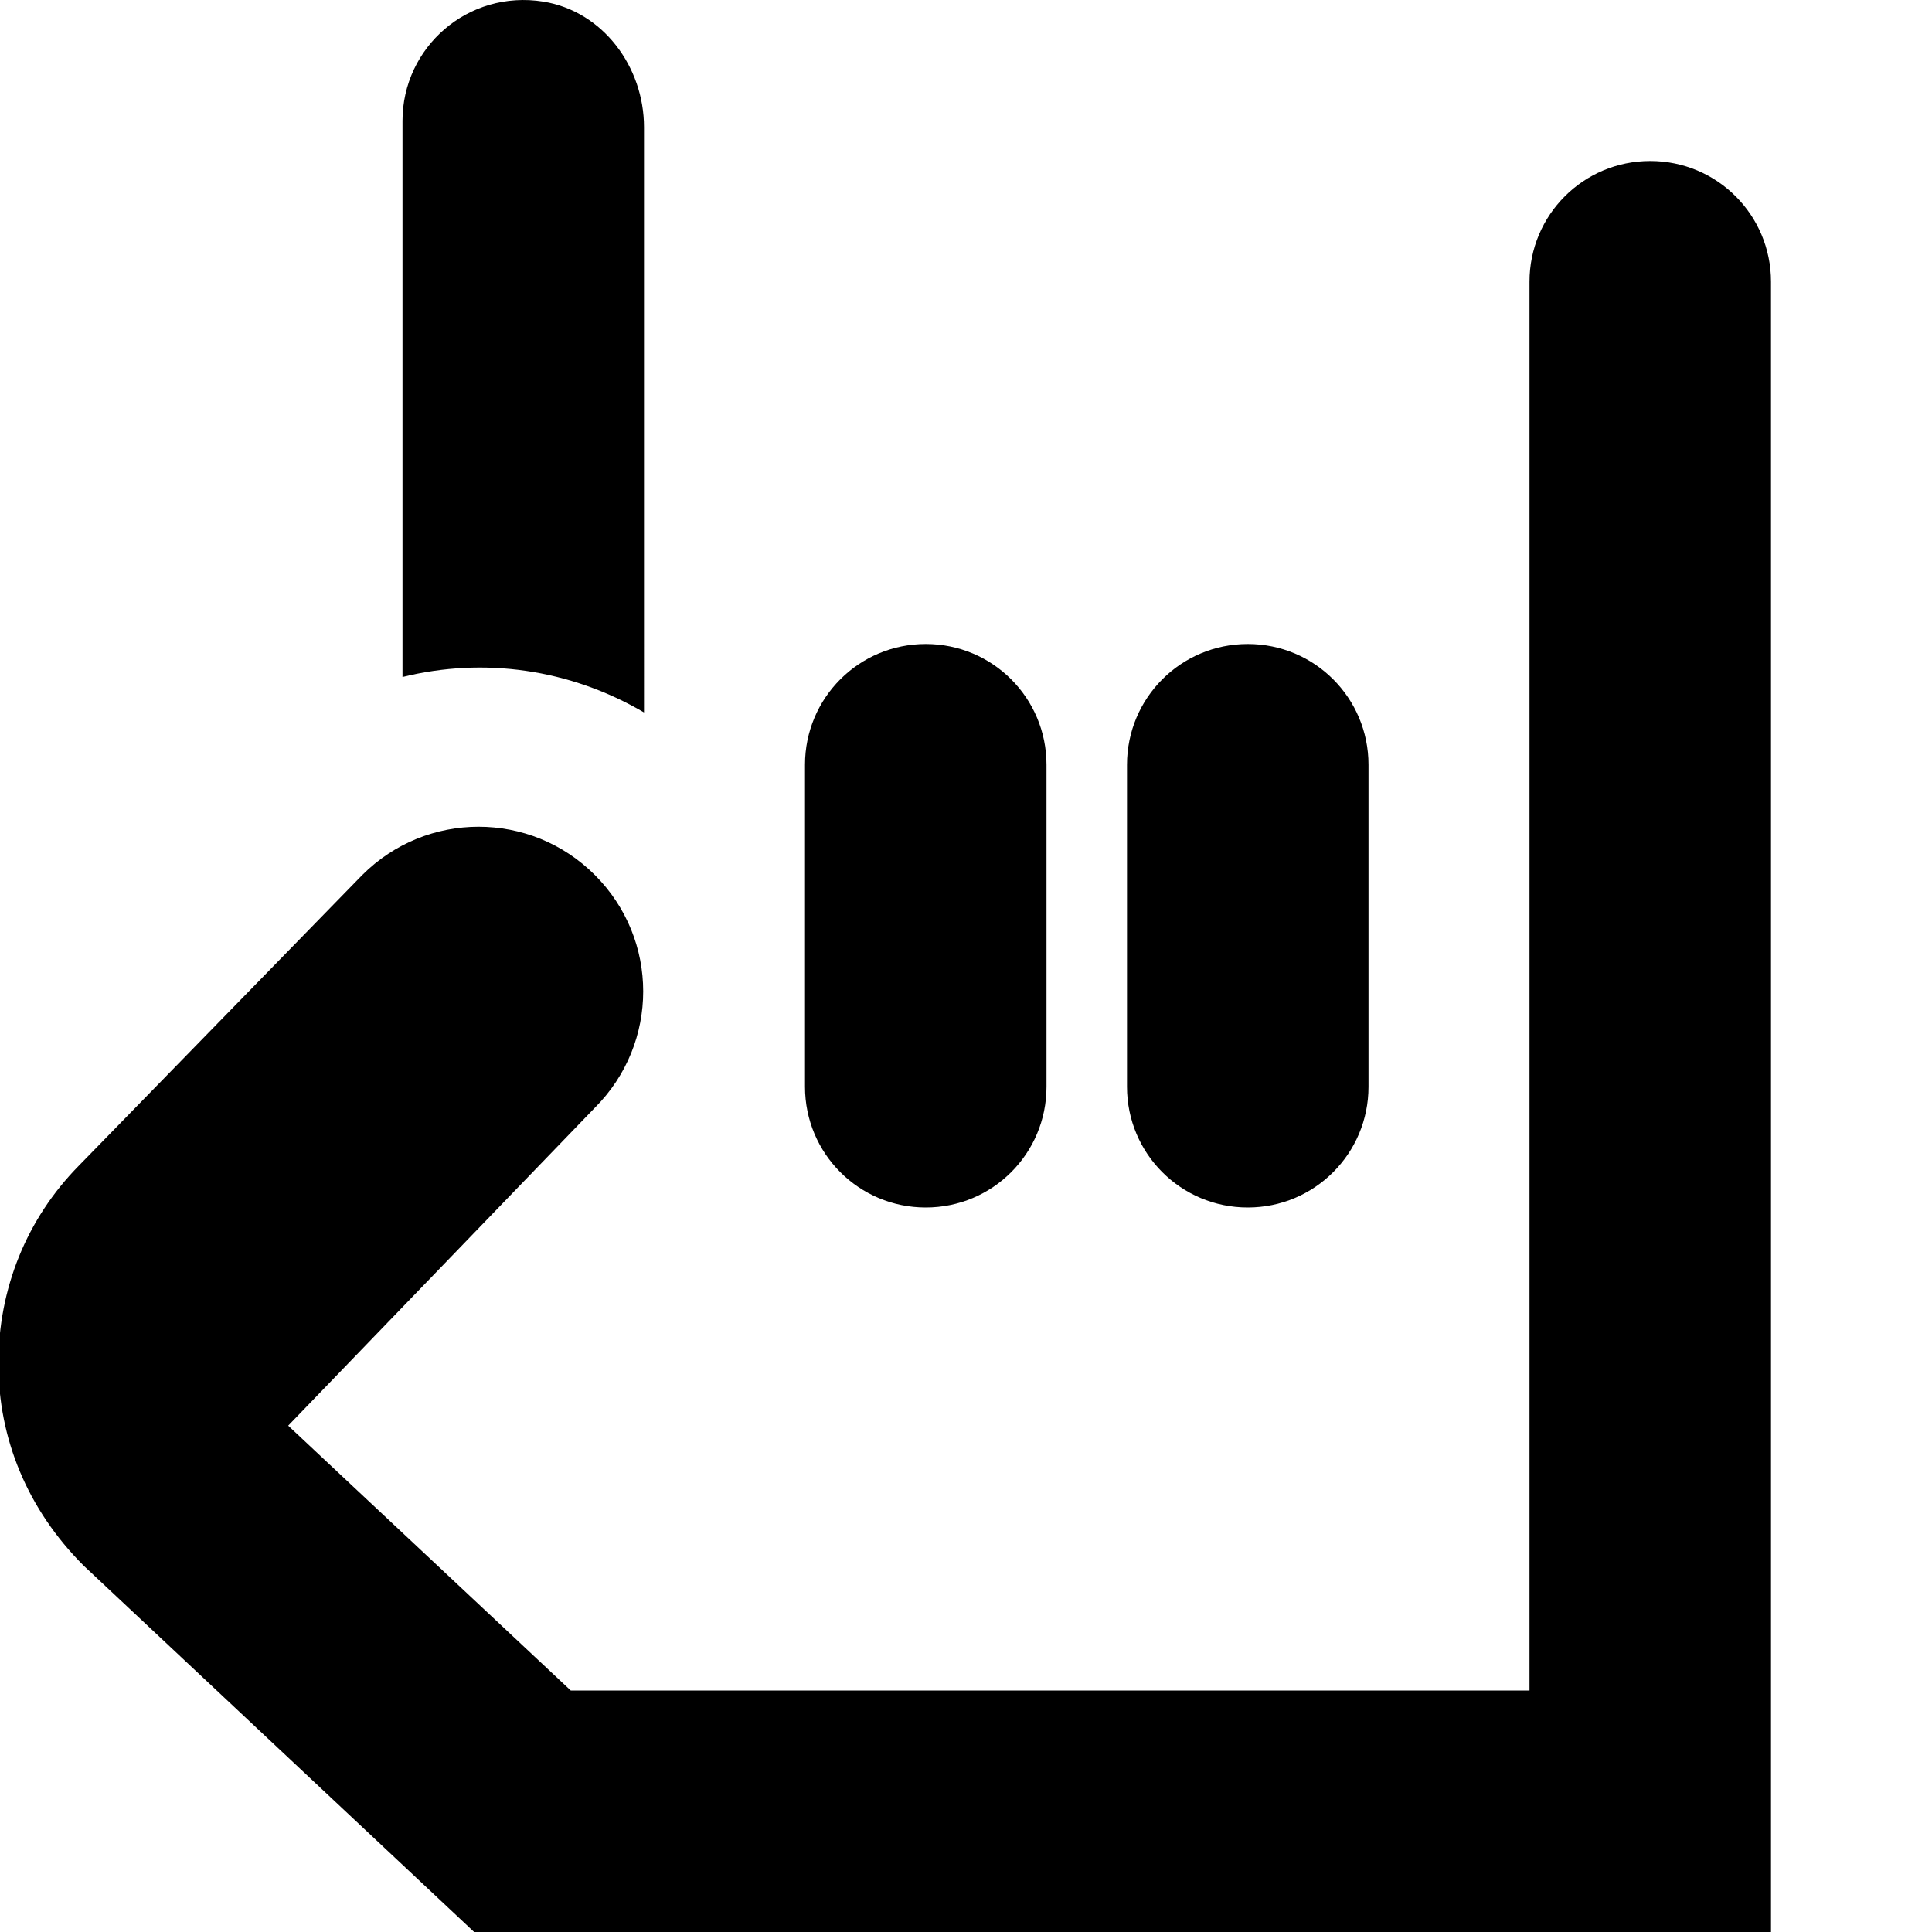 <?xml version="1.0" encoding="UTF-8"?>
<svg xmlns="http://www.w3.org/2000/svg" id="Layer_1" data-name="Layer 1" viewBox="0 0 24 24" width="512" height="512"><path d="M10,13.5v-4c0-.83,.67-1.5,1.5-1.5s1.5,.67,1.5,1.5v4c0,.83-.67,1.5-1.5,1.5s-1.5-.67-1.5-1.5Zm5.5,1.5c.83,0,1.5-.67,1.5-1.5v-4c0-.83-.67-1.5-1.5-1.5s-1.5,.67-1.5,1.5v4c0,.83,.67,1.5,1.5,1.5ZM20.5,2c-.83,0-1.5,.67-1.5,1.5V21H7.09l-3.51-3.29,3.81-3.95c.8-.8,.8-2.09,0-2.89-.8-.8-2.09-.8-2.89,0l-3.52,3.61h0c-.65,.66-1,1.53-1,2.46s.36,1.81,1.06,2.51l4.85,4.55H22V3.5c0-.83-.67-1.5-1.5-1.5Zm-12.5,6.85V1.58C8,.83,7.49,.14,6.75,.02c-.94-.15-1.75,.57-1.75,1.48v6.91c1.01-.25,2.08-.1,3,.44Z"/></svg>
